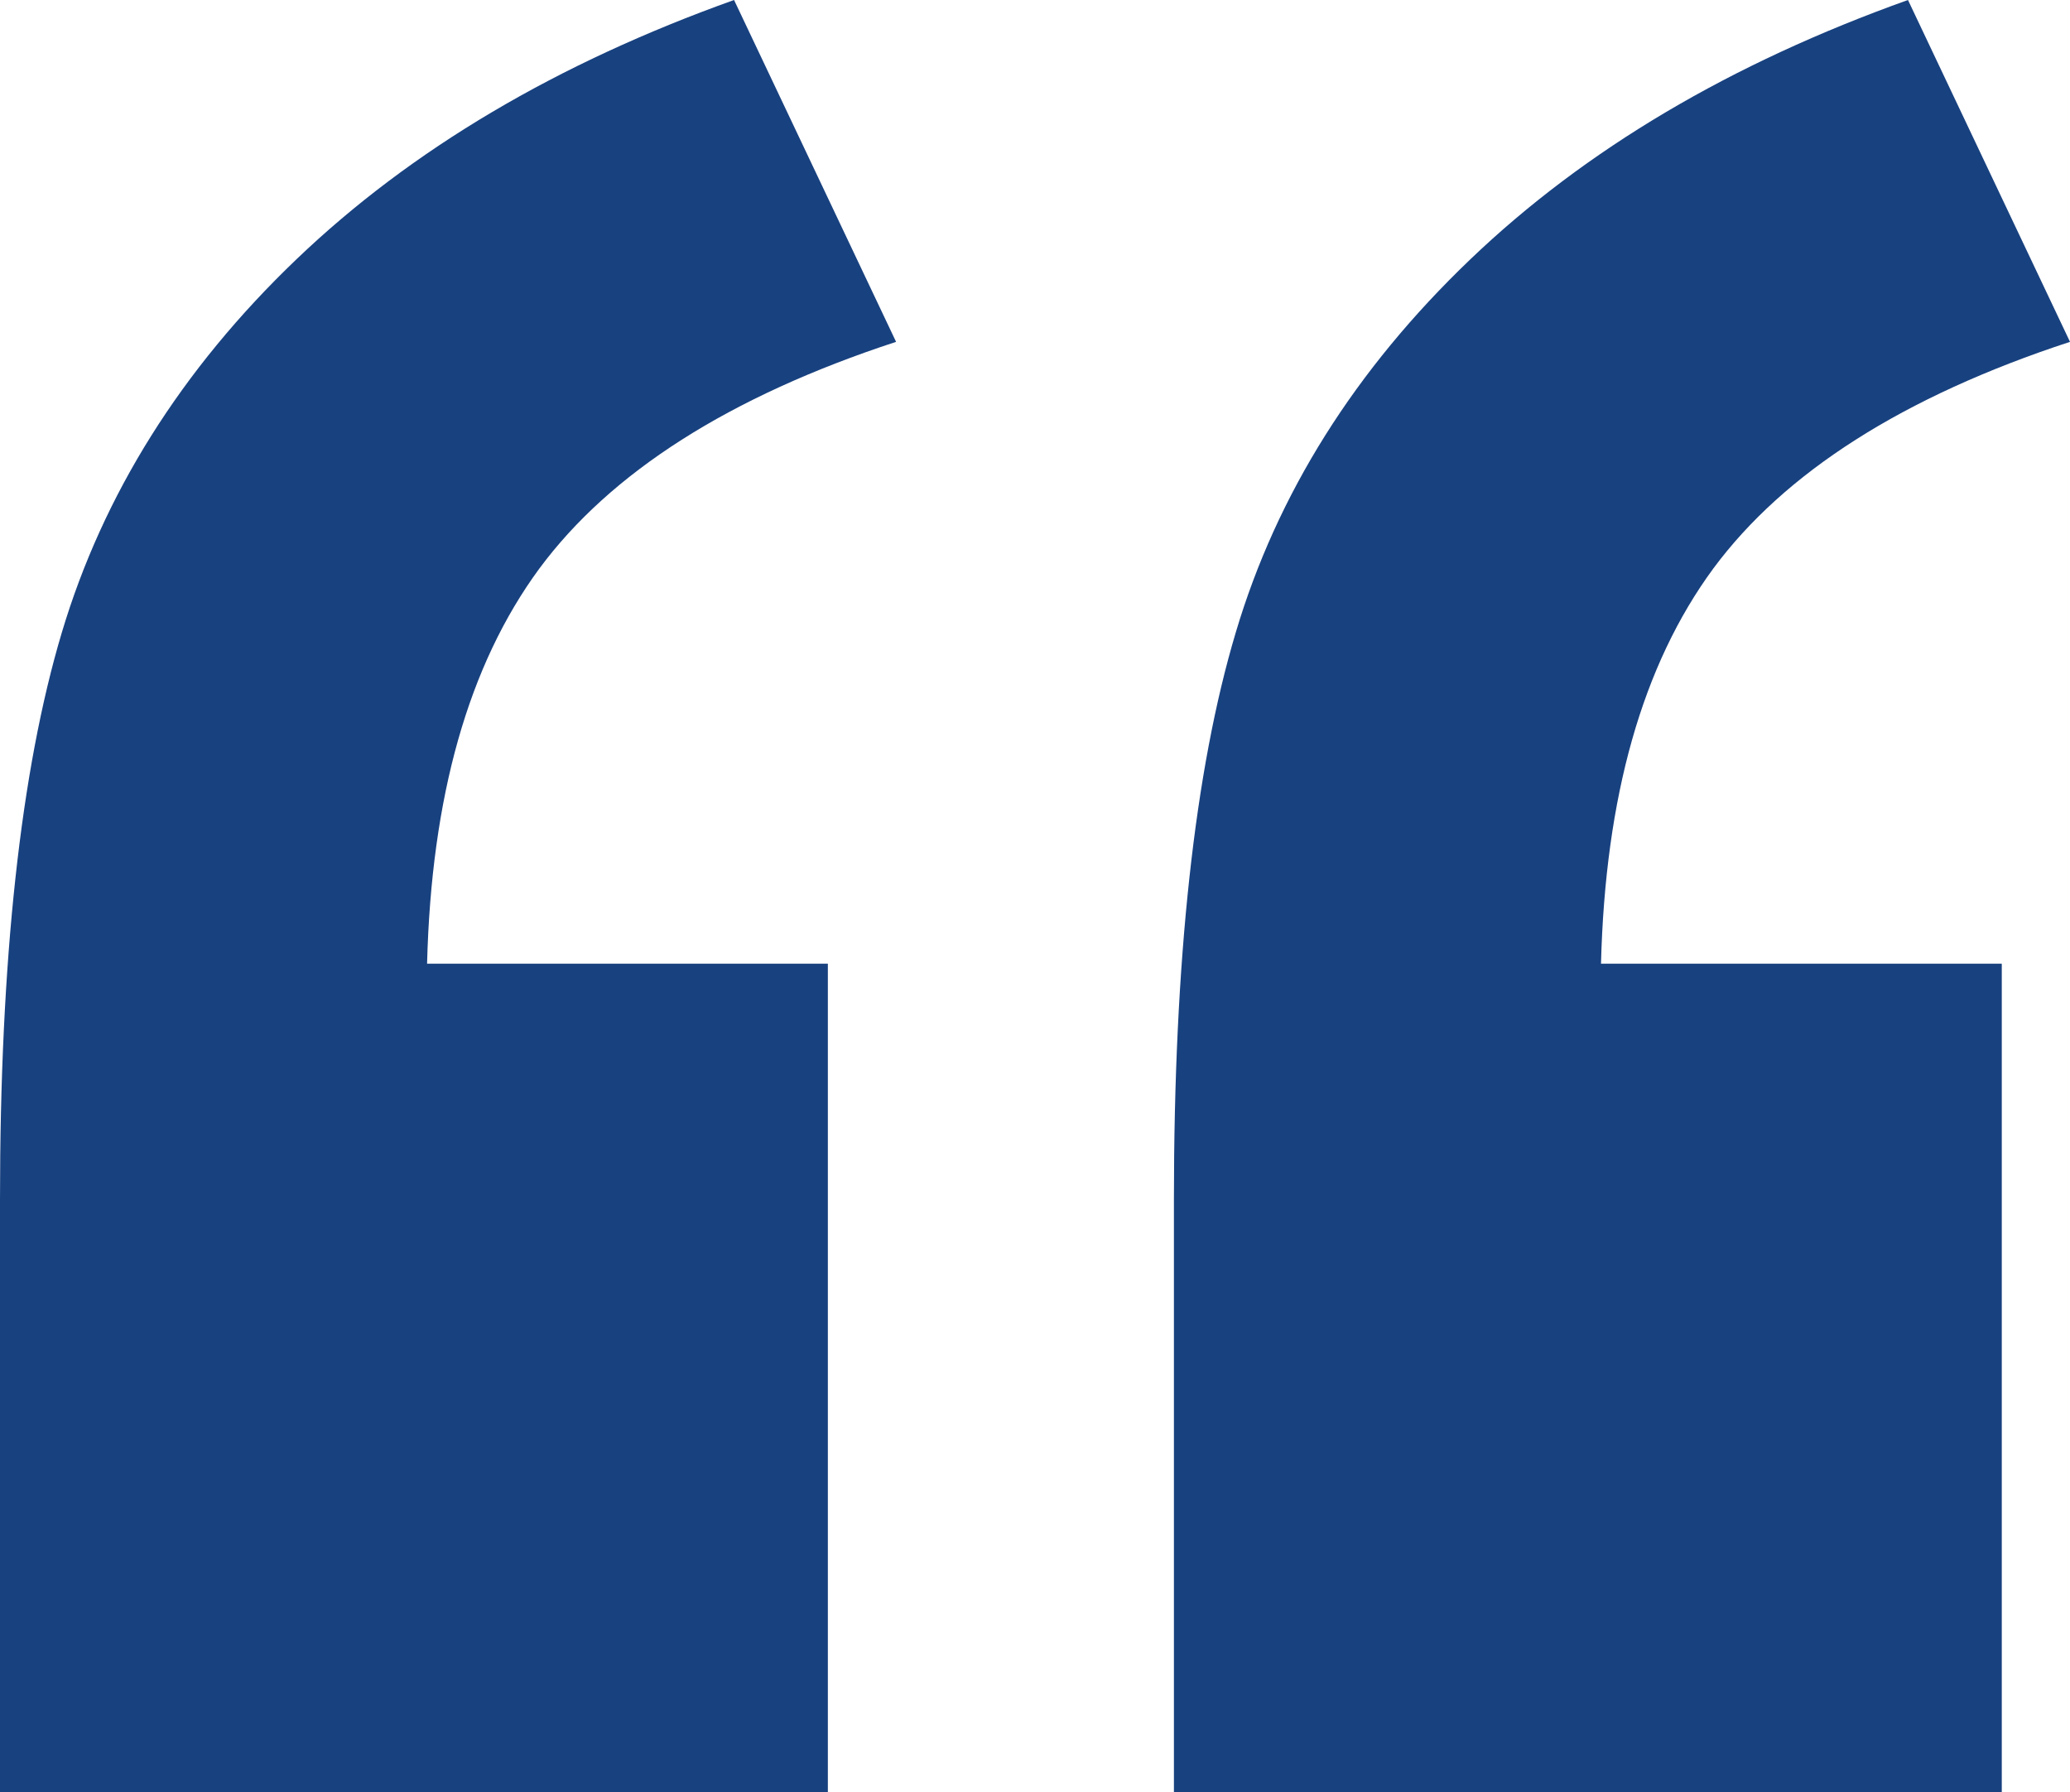 <?xml version="1.0" encoding="UTF-8"?> <!-- Generator: Adobe Illustrator 24.3.0, SVG Export Plug-In . SVG Version: 6.00 Build 0) --> <svg xmlns="http://www.w3.org/2000/svg" xmlns:xlink="http://www.w3.org/1999/xlink" id="Layer_1" x="0px" y="0px" viewBox="0 0 29.13 25.22" style="enable-background:new 0 0 29.13 25.22;" xml:space="preserve"> <style type="text/css"> .st0{fill:#18417F;} </style> <g> <path class="st0" d="M28.18,25.22H16.52v-8.34c0-3.37,0.29-6.04,0.87-7.98c0.58-1.95,1.68-3.7,3.3-5.25 C22.31,2.1,24.36,0.89,26.85,0l2.28,4.81c-2.35,0.77-4.02,1.84-5.02,3.19c-1,1.36-1.52,3.21-1.58,5.56h5.64V25.22z"></path> <path class="st0" d="M11.66,25.22H0v-8.34c0-3.37,0.29-6.04,0.87-7.98s1.68-3.7,3.3-5.25C5.79,2.1,7.84,0.89,10.33,0l2.28,4.81 c-2.35,0.77-4.02,1.84-5.02,3.19c-1,1.36-1.52,3.21-1.58,5.56h5.64V25.22z"></path> </g> </svg> 